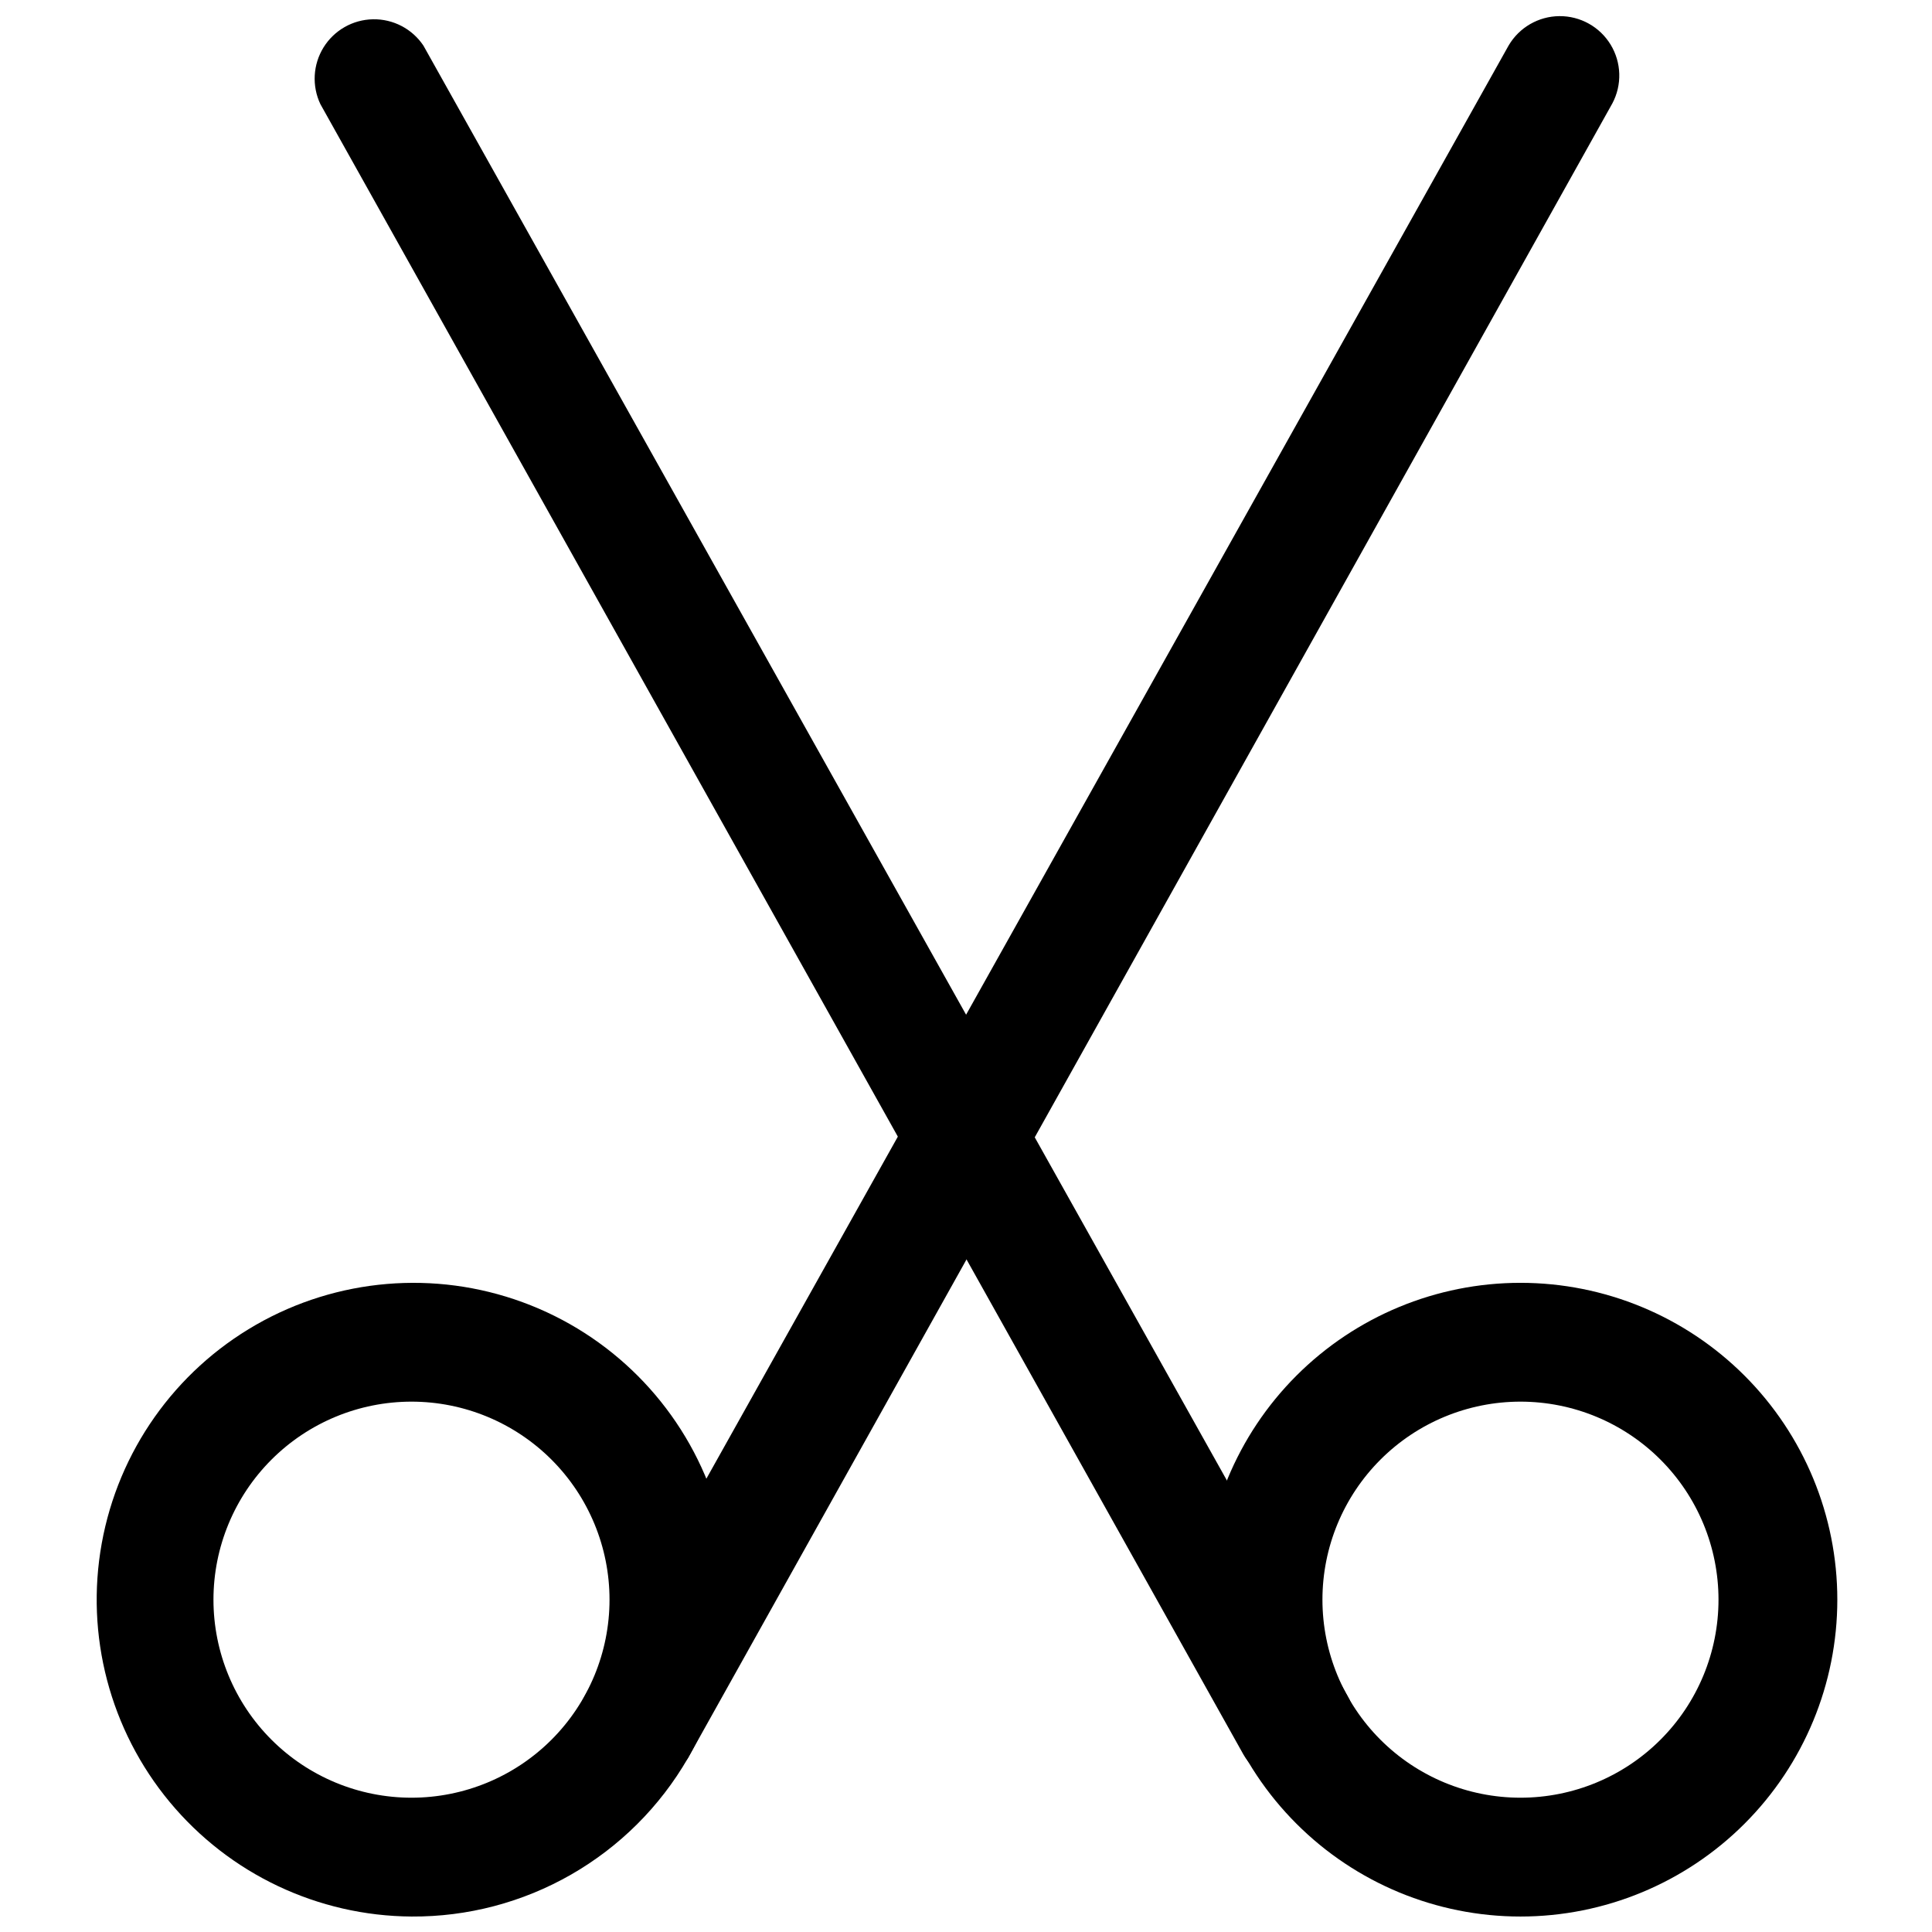 <?xml version="1.0" encoding="UTF-8"?>
<!-- Uploaded to: SVG Repo, www.svgrepo.com, Generator: SVG Repo Mixer Tools -->
<svg width="800px" height="800px" version="1.1" viewBox="144 144 512 512" xmlns="http://www.w3.org/2000/svg">
 <defs>
  <clipPath id="c">
   <path d="m169 483h169v168.9h-169z"/>
  </clipPath>
  <clipPath id="b">
   <path d="m296 148.09h278v468.91h-278z"/>
  </clipPath>
  <clipPath id="a">
   <path d="m462 483h169v168.9h-169z"/>
  </clipPath>
 </defs>
 <g clip-path="url(#c)">
  <path d="m253.05 651.9c-24.789-0.16-48.238-11.266-64.07-30.34s-22.426-44.168-18.016-68.562 19.371-45.59 40.879-57.918c21.508-12.324 47.359-14.516 70.637-5.988 23.273 8.527 41.594 26.906 50.047 50.207 8.453 23.305 6.18 49.152-6.215 70.617-7.414 12.848-18.102 23.496-30.969 30.871-12.871 7.375-27.461 11.211-42.293 11.113zm0-136.45c-13.918 0-27.27 5.531-37.109 15.371-9.844 9.844-15.371 23.191-15.371 37.109 0 13.922 5.527 27.27 15.371 37.109 9.84 9.844 23.191 15.371 37.109 15.371 13.918 0 27.266-5.527 37.109-15.371 9.84-9.84 15.371-23.188 15.371-37.109 0-13.918-5.531-27.266-15.371-37.109-9.844-9.84-23.191-15.371-37.109-15.371z"/>
 </g>
 <g clip-path="url(#b)">
  <path d="m312.67 616.85c-5.594-0.02-10.758-3.004-13.566-7.844-2.809-4.836-2.84-10.801-0.078-15.668l244.77-437.27c2.801-4.785 7.914-7.746 13.461-7.793 5.547-0.043 10.707 2.832 13.586 7.57 2.879 4.742 3.051 10.648 0.453 15.547l-244.98 438.52c-3.043 4.516-8.203 7.133-13.645 6.93z"/>
 </g>
 <g clip-path="url(#a)">
  <path d="m546.94 651.9c-22.27 0-43.625-8.844-59.371-24.594-15.75-15.746-24.594-37.105-24.594-59.375 0-22.27 8.844-43.625 24.594-59.375 15.746-15.746 37.102-24.594 59.371-24.594 22.27 0 43.629 8.848 59.375 24.594 15.75 15.75 24.594 37.105 24.594 59.375 0 22.27-8.844 43.629-24.594 59.375-15.746 15.75-37.105 24.594-59.375 24.594zm0-136.45c-13.918 0-27.266 5.531-37.109 15.371-9.84 9.844-15.371 23.191-15.371 37.109 0 13.922 5.531 27.27 15.371 37.109 9.844 9.844 23.191 15.371 37.109 15.371 13.922 0 27.27-5.527 37.109-15.371 9.844-9.84 15.371-23.188 15.371-37.109 0-13.918-5.527-27.266-15.371-37.109-9.84-9.84-23.188-15.371-37.109-15.371z"/>
 </g>
 <path d="m487.32 616.85c-2.809 0.027-5.578-0.699-8.016-2.102-2.434-1.402-4.449-3.43-5.836-5.875l-244.56-437.27c-2.293-4.832-1.977-10.496 0.836-15.043 2.816-4.543 7.746-7.352 13.094-7.449 5.344-0.102 10.375 2.519 13.359 6.957l244.98 437.48c2.762 4.863 2.731 10.828-0.078 15.668-2.809 4.84-7.973 7.824-13.566 7.84z"/>
</svg>